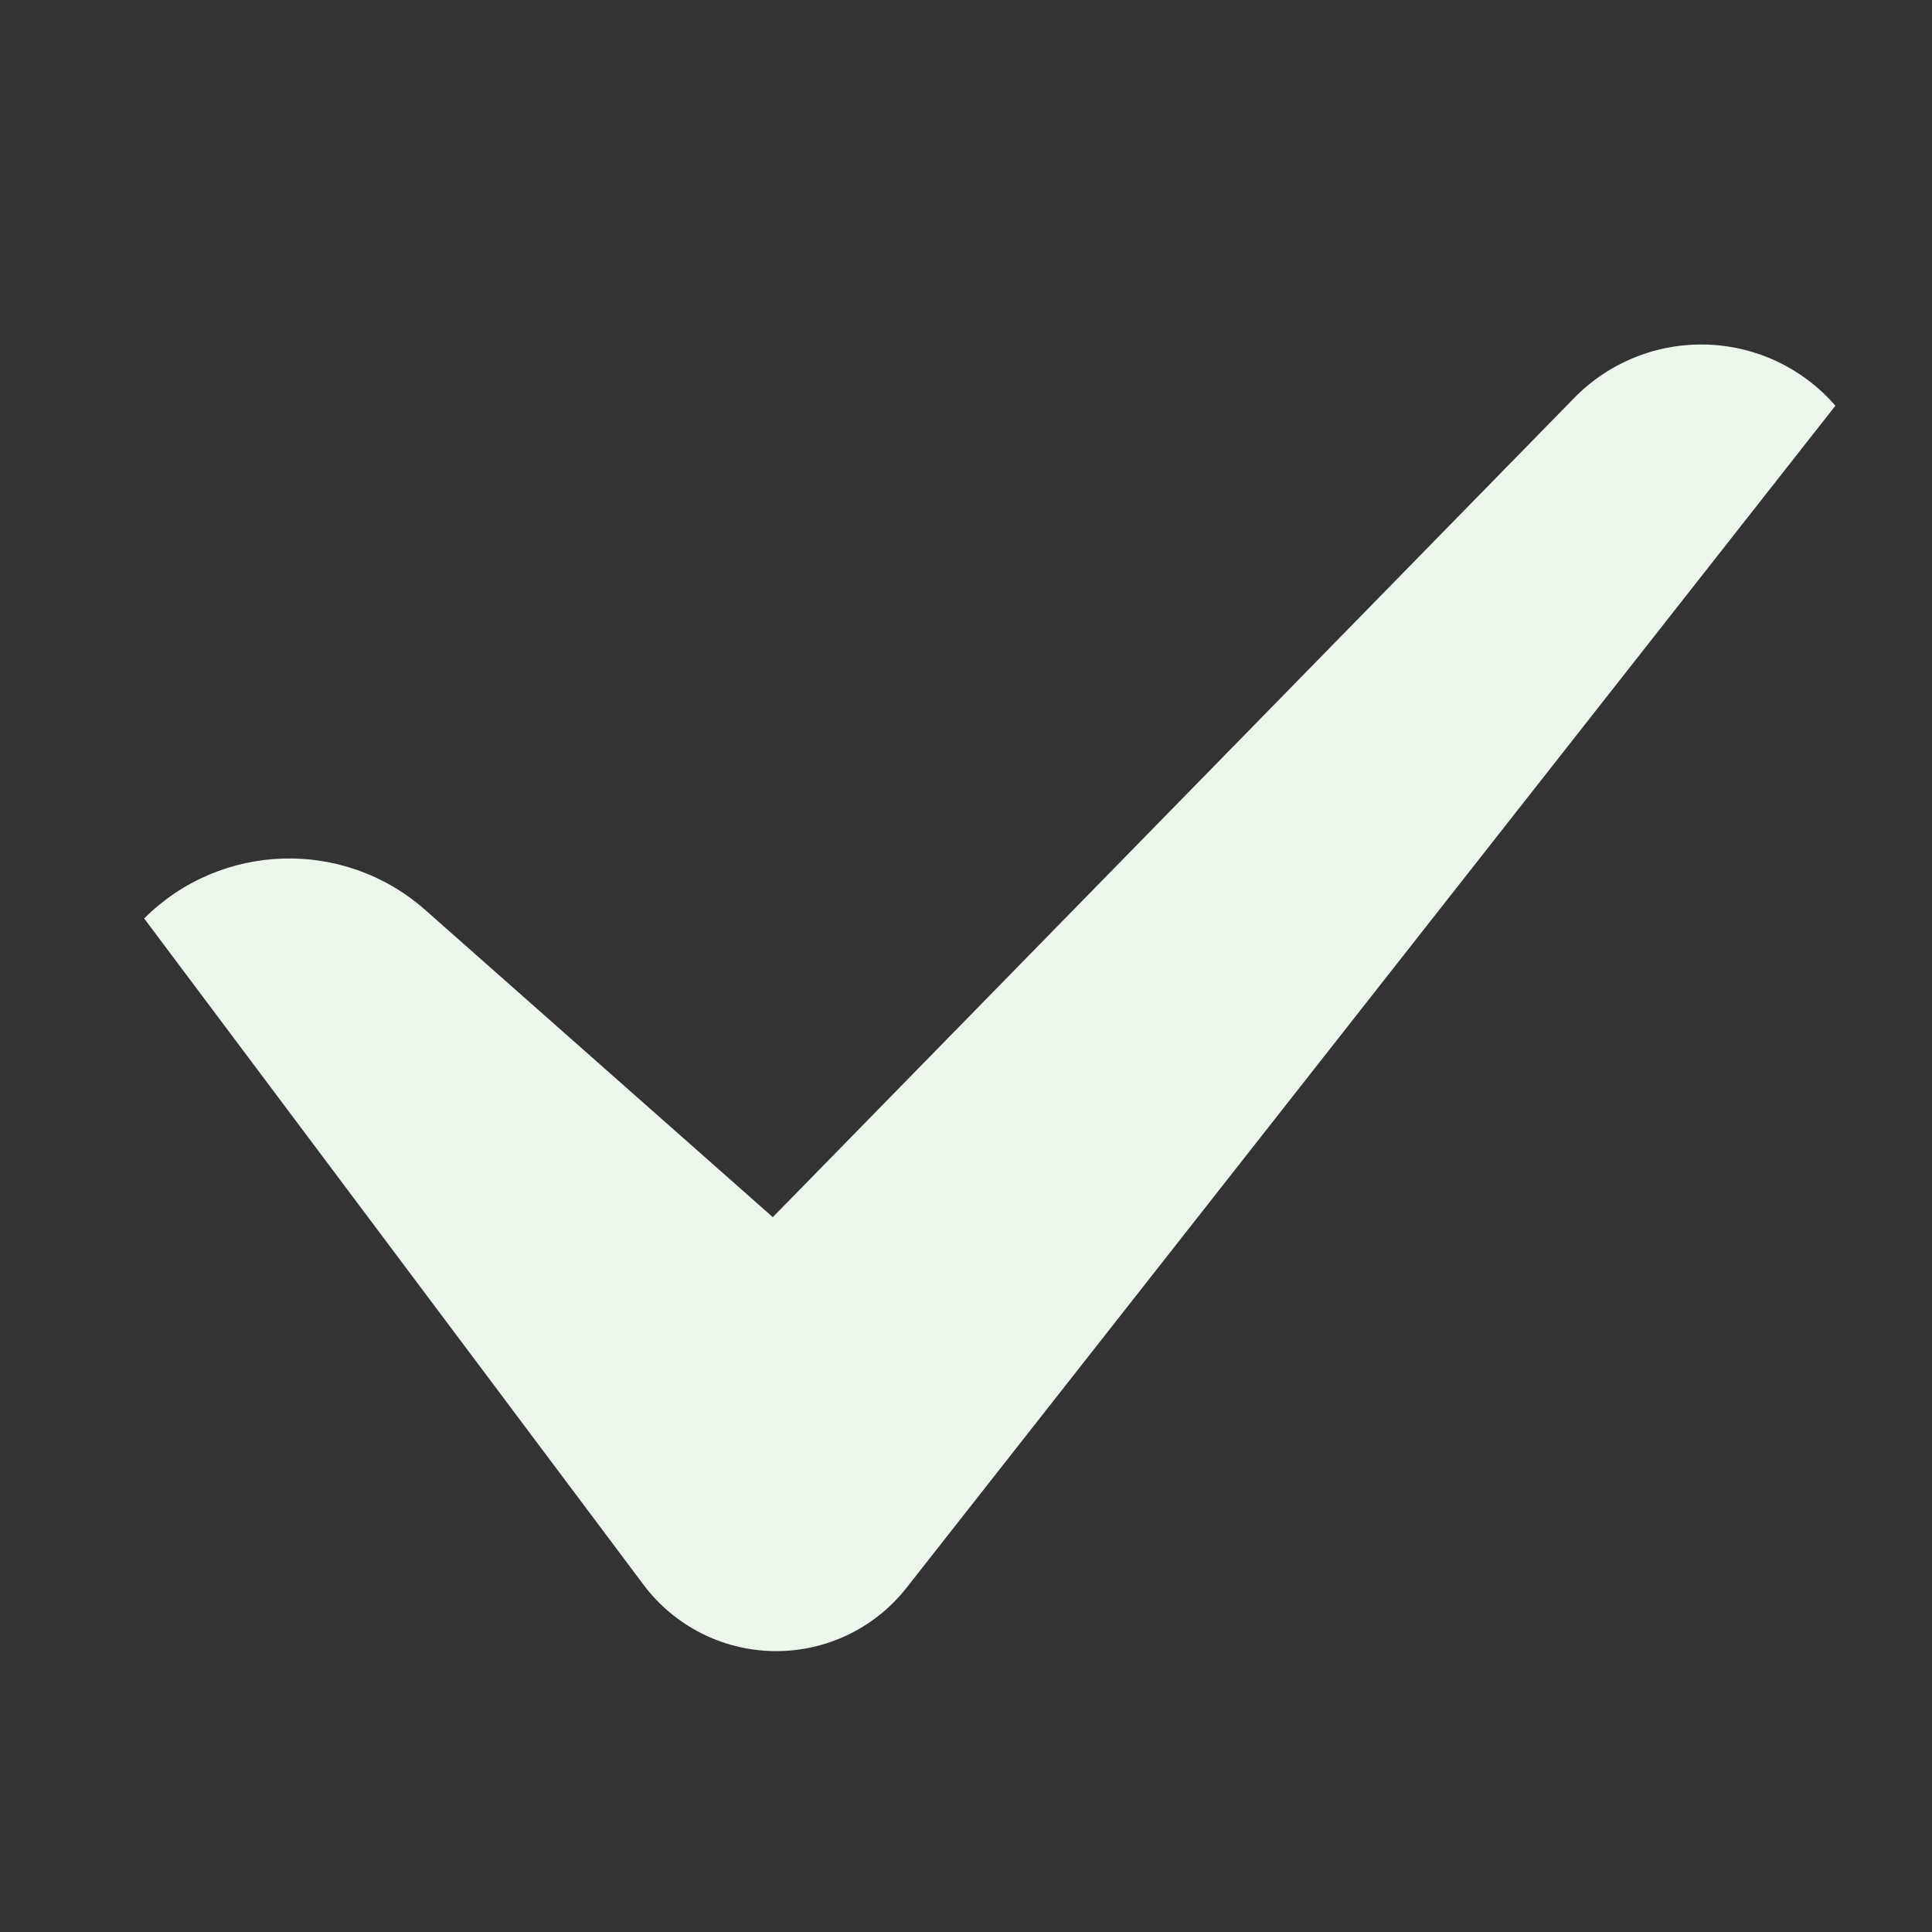 <?xml version="1.0" encoding="UTF-8"?> <svg xmlns="http://www.w3.org/2000/svg" viewBox="0 0 100 100" fill-rule="evenodd"><rect x="0" y="0" width="100" height="100" fill="#333333" stroke="none"/><path d="m33.289 82-25.828-34.461c3.969-3.961 10.332-4.156 14.539-0.449l18 15.91 41.488-42.41c1.797-1.836 4.281-2.832 6.848-2.754 2.566 0.074 4.981 1.223 6.664 3.164l-48.09 61.199c-1.656 2.098-4.191 3.301-6.859 3.262-2.668-0.039-5.168-1.316-6.762-3.461z" fill="#ebf7eb"></path></svg> 